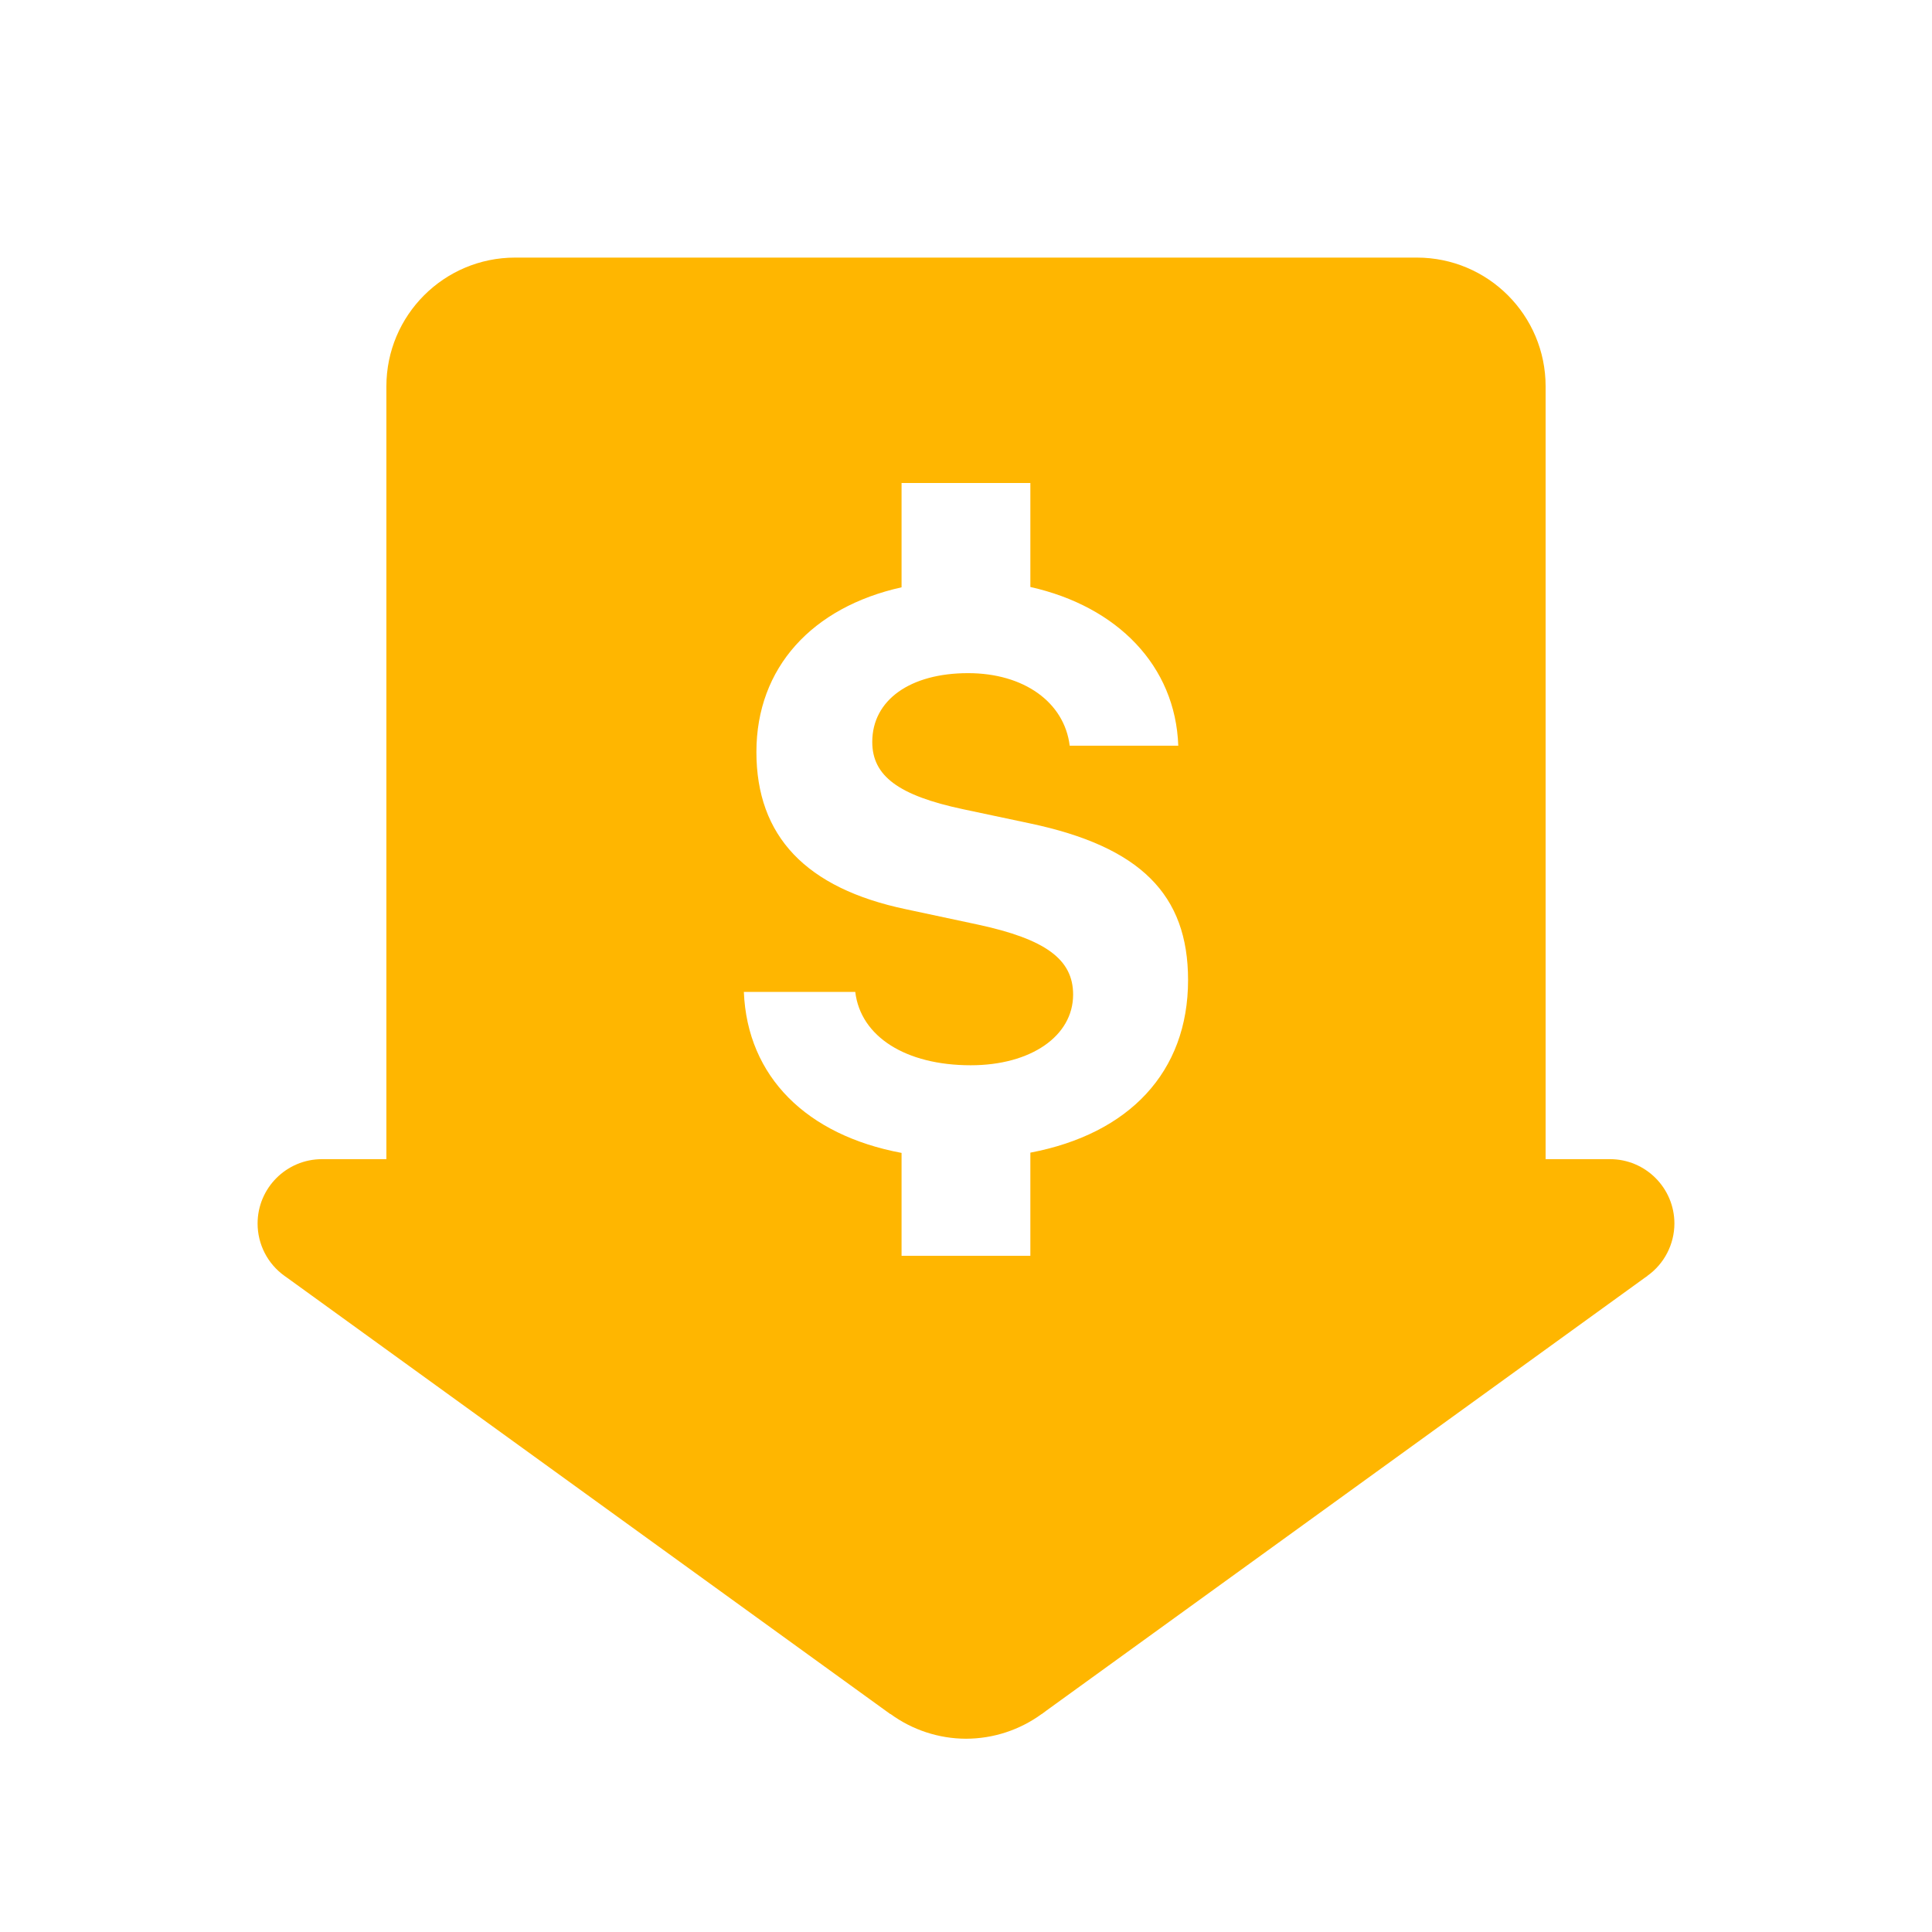 <?xml version="1.0" encoding="UTF-8"?>
<svg xmlns="http://www.w3.org/2000/svg" xmlns:xlink="http://www.w3.org/1999/xlink" viewBox="0,0,256,256" fill-rule="nonzero">
  <g fill="#ffb600" fill-rule="nonzero" stroke="none" stroke-width="1" stroke-linecap="butt" stroke-linejoin="miter" stroke-miterlimit="10" stroke-dasharray="" stroke-dashoffset="0" font-family="none" font-weight="none" font-size="none" text-anchor="none" style="mix-blend-mode: normal">
    <g transform="scale(8.533,8.533)">
      <path d="M8,4c-1.105,0 -2,0.895 -2,2v12h-1c-0.552,0 -1,0.448 -1,1c0,0.323 0.156,0.627 0.42,0.814l0.002,0.002c0.006,0.004 0.012,0.008 0.018,0.012l9.385,6.789l0.002,-0.002c0.341,0.249 0.752,0.384 1.174,0.385c0.423,-0.001 0.834,-0.135 1.176,-0.385v0.002l0.068,-0.051l9.297,-6.725c0.013,-0.009 0.026,-0.018 0.039,-0.027v-0.002c0.263,-0.187 0.419,-0.49 0.42,-0.812c0,-0.552 -0.448,-1 -1,-1h-1v-12c0,-1.105 -0.895,-2 -2,-2zM14,7.5h2v1.615c1.35,0.302 2.253,1.222 2.297,2.465h-1.686c-0.083,-0.676 -0.712,-1.127 -1.578,-1.127c-0.896,0 -1.488,0.415 -1.488,1.068c0,0.528 0.407,0.832 1.41,1.045l1.033,0.219c1.721,0.362 2.461,1.106 2.461,2.434c0,1.43 -0.917,2.389 -2.449,2.68v1.602h-2v-1.598c-1.471,-0.276 -2.395,-1.179 -2.449,-2.5h1.73c0.083,0.694 0.784,1.139 1.793,1.139c0.931,0 1.59,-0.451 1.59,-1.098c0,-0.546 -0.427,-0.86 -1.477,-1.086l-1.115,-0.238c-1.56,-0.326 -2.326,-1.138 -2.326,-2.443c0,-1.313 0.869,-2.249 2.254,-2.557z"></path>
    </g>
  </g>
</svg>
